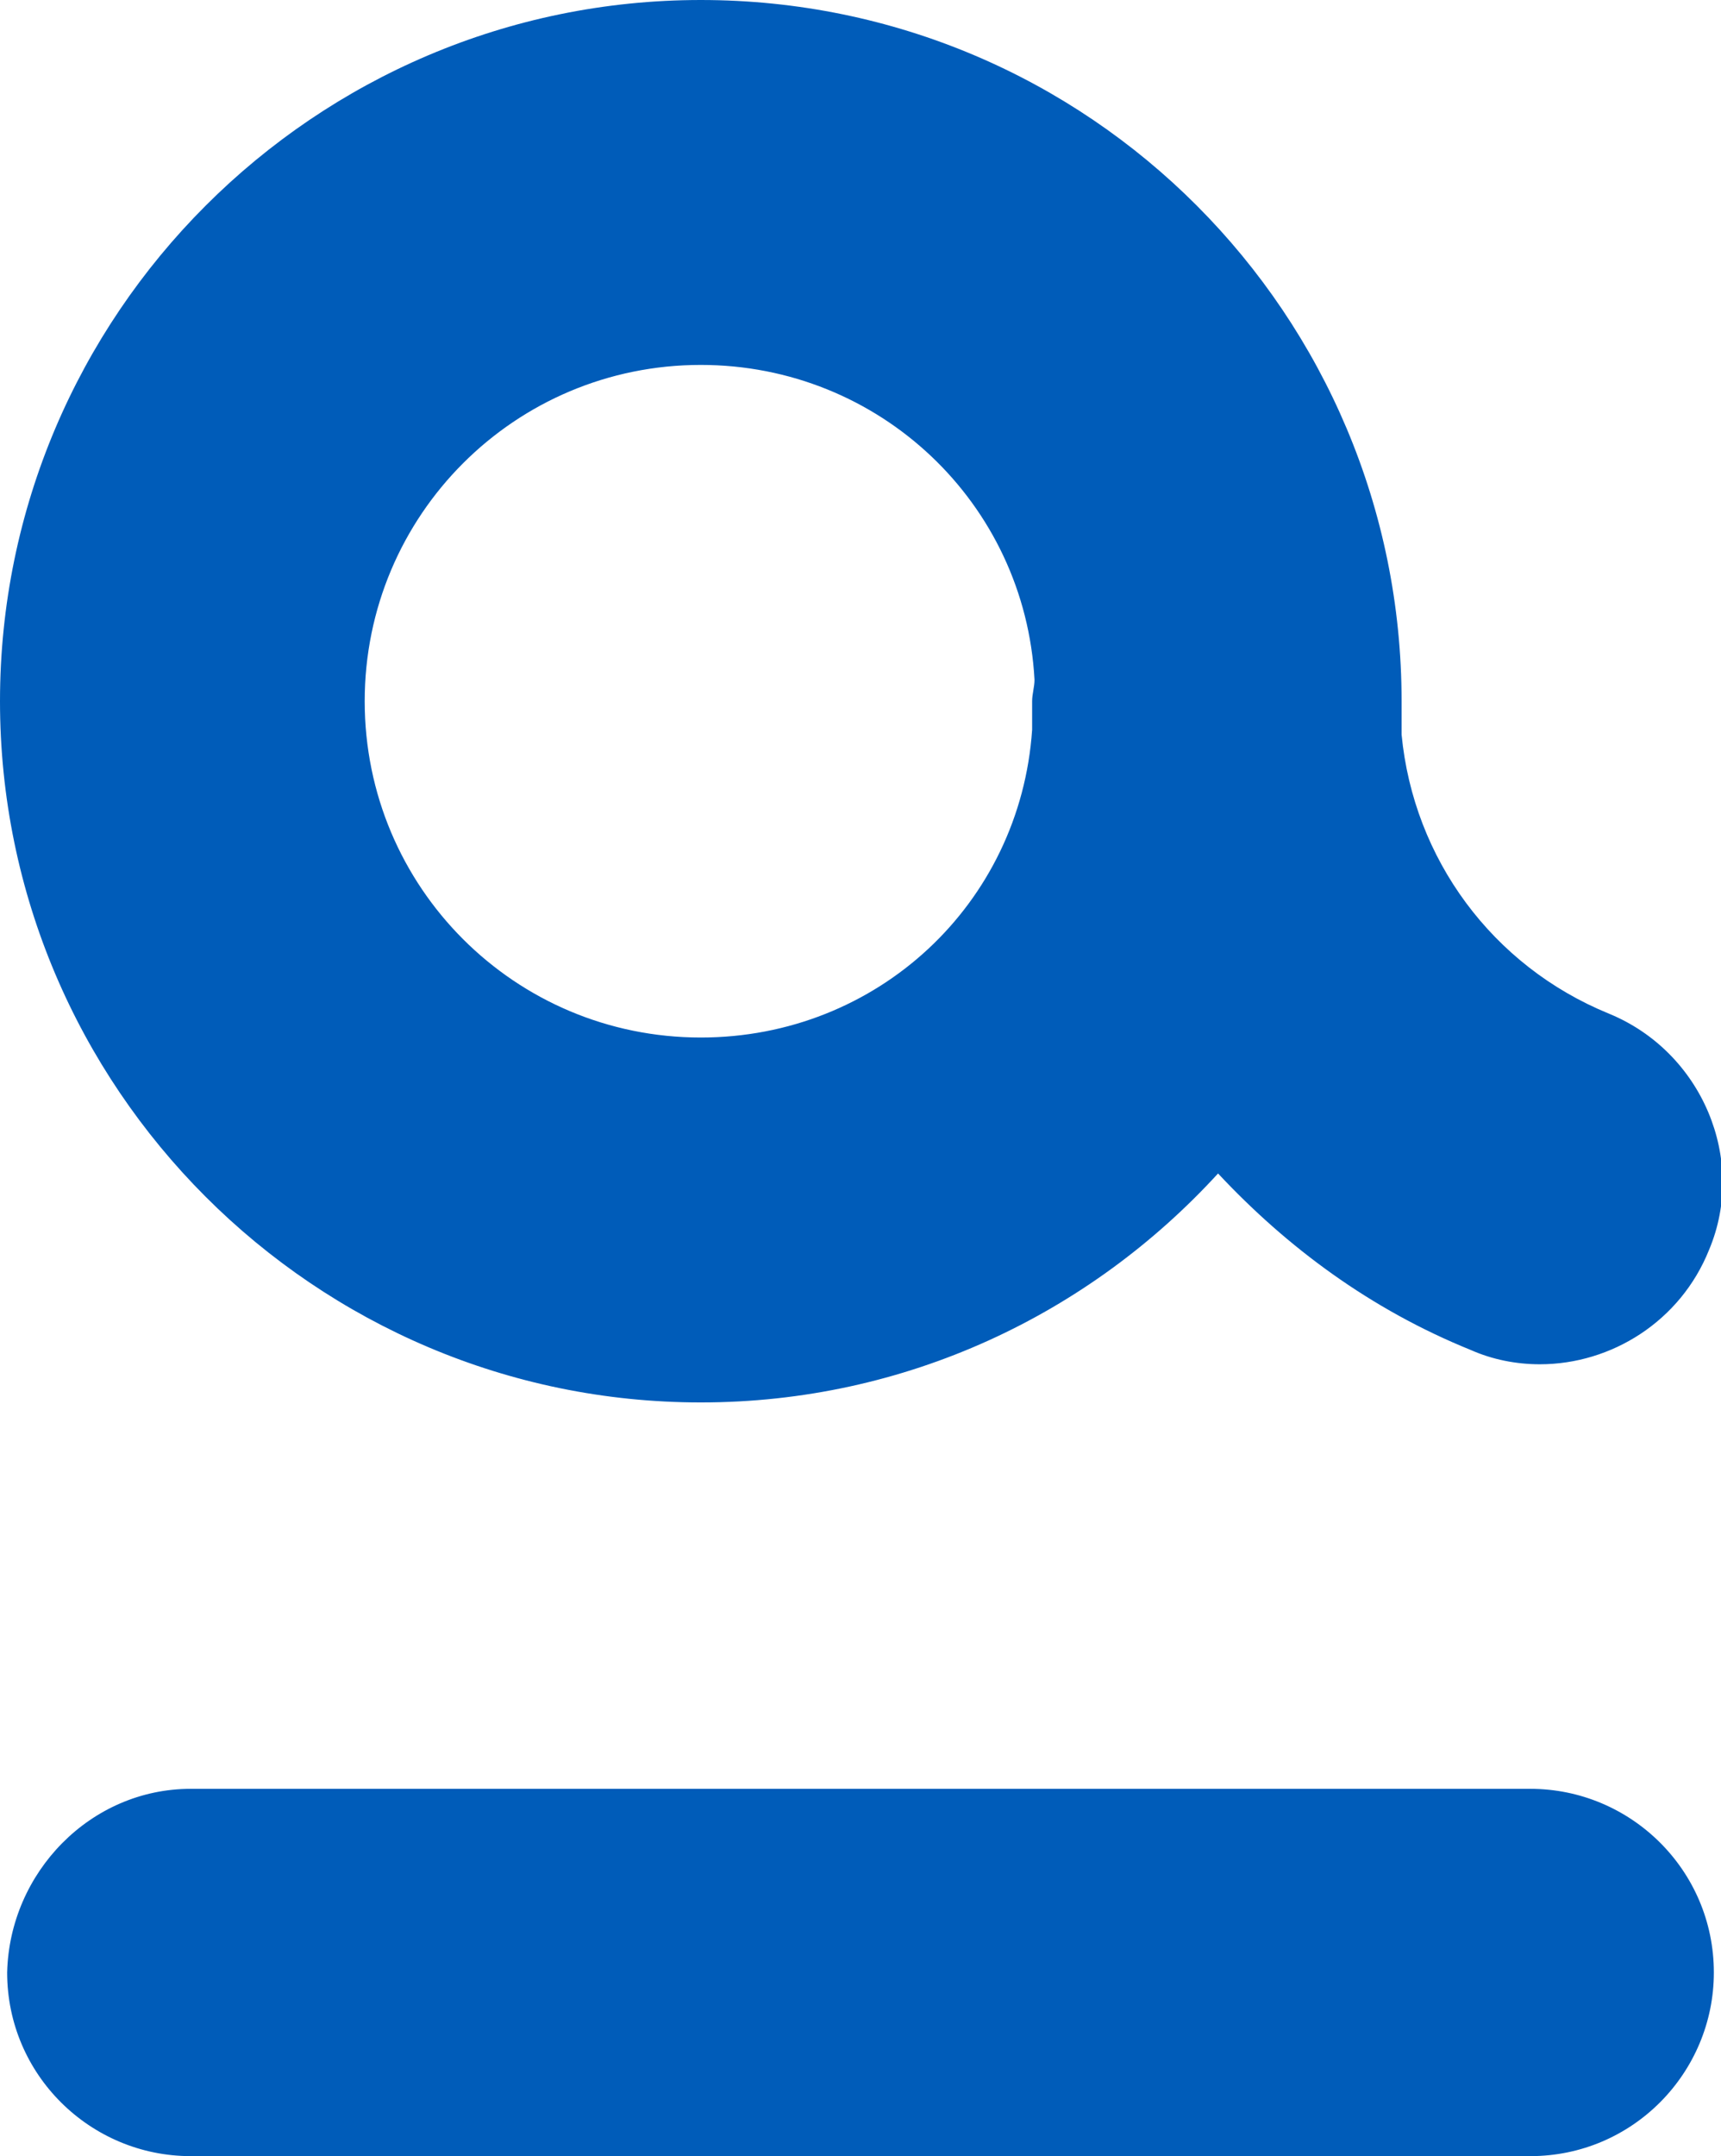 <svg version="1.1" id="logo" xmlns="http://www.w3.org/2000/svg" xmlns:xlink="http://www.w3.org/1999/xlink" x="0px" y="0px" viewBox="0 0 72.2 90.4" enable-background="new 0 0 72.2 144.1" xml:space="preserve">
	<path fill="#005CB9" d="M67.5,42.5c-4.9-2-8.2-6.5-8.7-11.7c0-0.5,0-0.9,0-1.4C58.8,13.2,45.7,0,29.4,0C13.2,0,0,13.2,0,29.4 c0,16.2,13.2,29.4,29.4,29.4c8.6,0,16.3-3.7,21.7-9.6c2.9,3.1,6.4,5.7,10.6,7.4c0.9,0.4,1.9,0.6,2.9,0.6c3,0,5.9-1.8,7.1-4.8 C73.3,48.6,71.4,44.1,67.5,42.5z M29.4,43.5c-7.8,0-14.1-6.3-14.1-14.1c0-7.8,6.3-14.1,14.1-14.1c7.5,0,13.6,5.8,14,13.2 c0,0.3-0.1,0.6-0.1,0.9c0,0.4,0,0.8,0,1.2C42.8,37.9,36.8,43.5,29.4,43.5z"/>
	<path fill="#005CB9" d="M64.2,90.4H8c-4.2,0-7.7-3.4-7.7-7.7C0.4,78.5,3.8,75,8,75h56.2c4.2,0,7.7,3.4,7.7,7.7 C71.9,86.9,68.5,90.4,64.2,90.4z"/>
</svg>